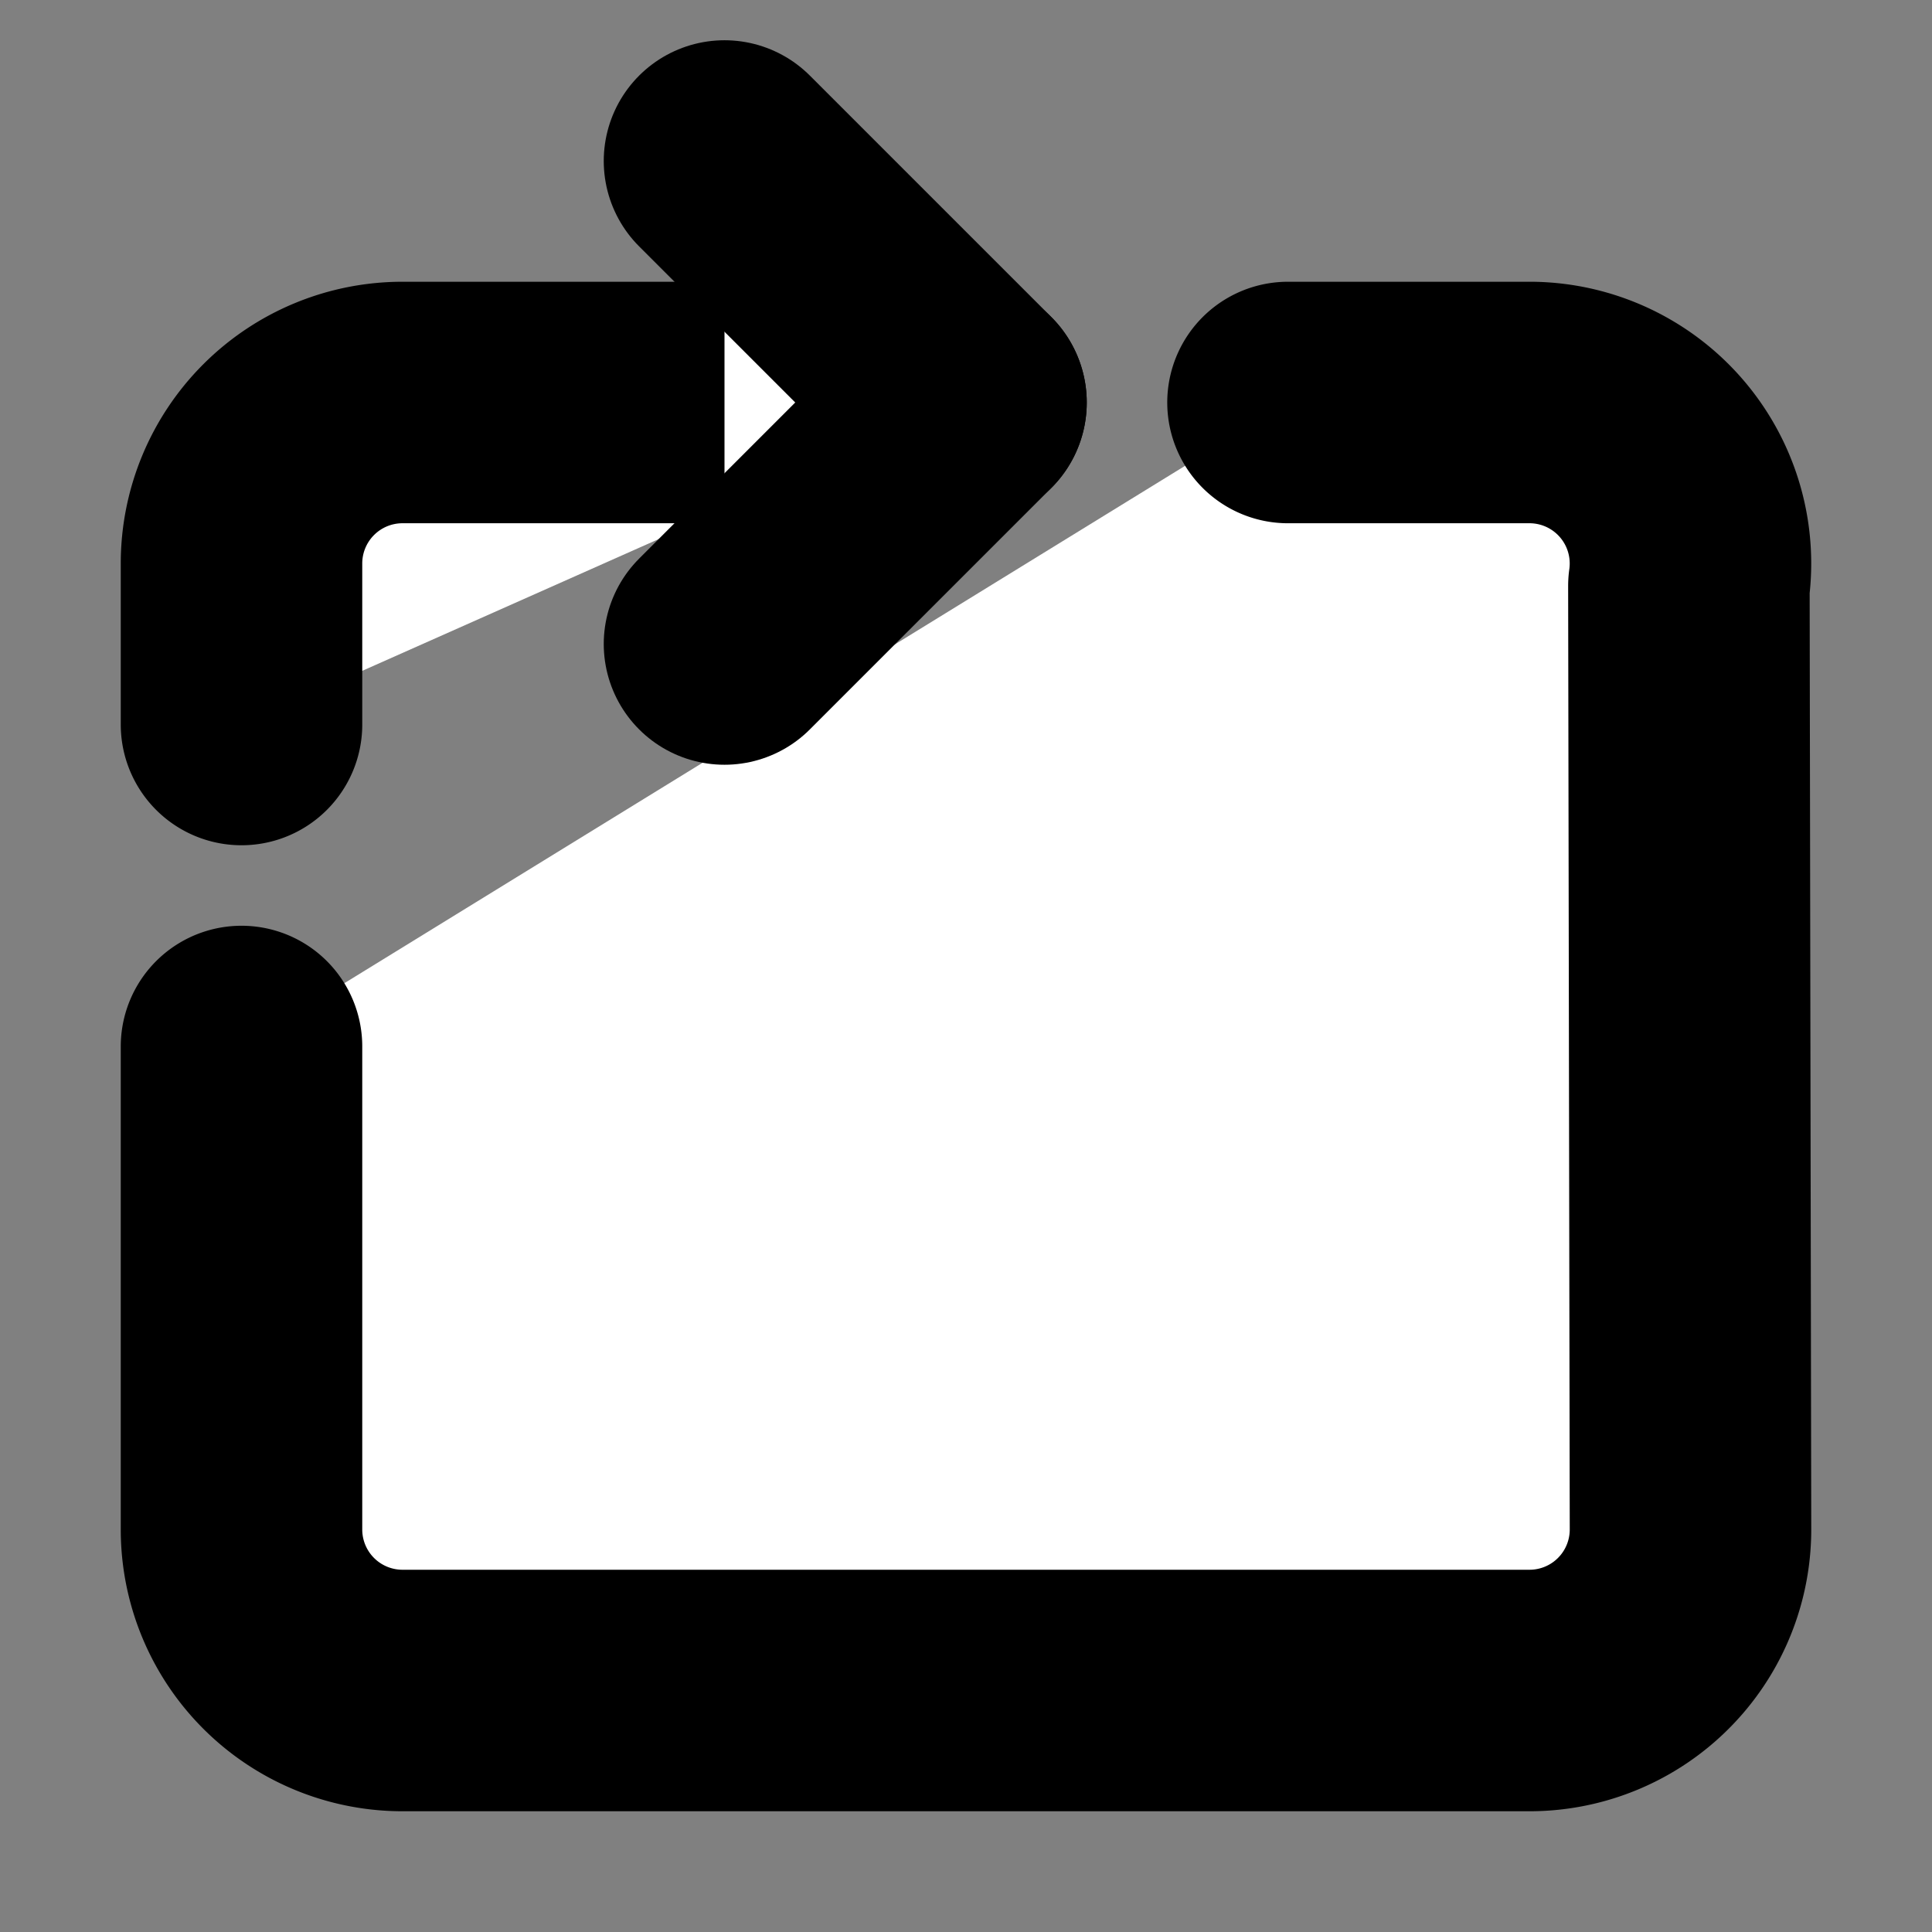 <svg xmlns="http://www.w3.org/2000/svg" width="24" height="24" viewBox="0 0 24 24" fill="#fff" stroke="currentColor" stroke-width="3" stroke-linecap="round" stroke-linejoin="round" class="lucide lucide-icon"><rect x="0" y="0" width="24" height="24" fill="#808080" stroke="none"/><style>
        @media screen and (prefers-color-scheme: light) {
          svg { fill: transparent !important; }
        }
        @media screen and (prefers-color-scheme: dark) {
          svg { stroke: #fff; fill: transparent !important; }
        }
      </style><path d="M12 5H5a2 2 0 0 0-2 2v2"></path><path d="M3 13v6a2 2 0 0 0 2 2h14a2 2 0 0 0 2-2l-.02-11.721a2 2 0 0 0-2-2.279H16"></path><path d="m9 8 3-3-3-3"></path></svg>